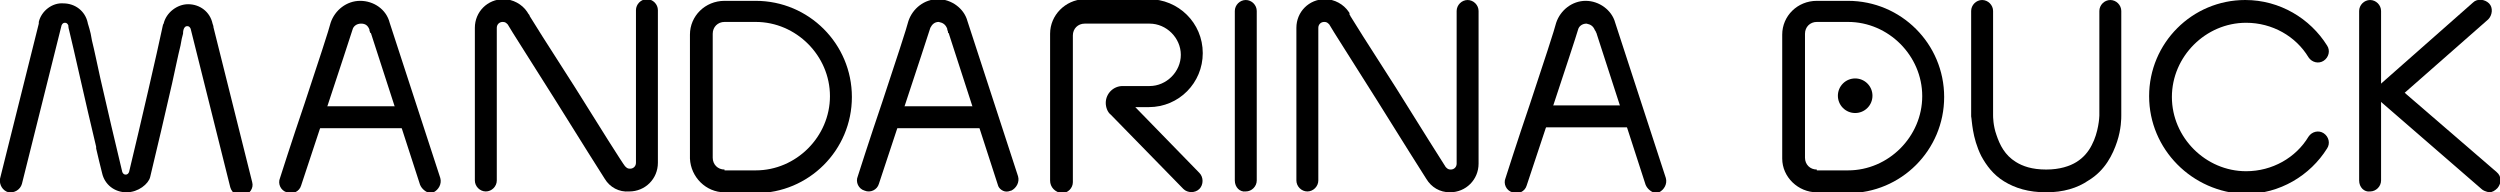 <svg xmlns="http://www.w3.org/2000/svg" width="296.4" height="22.8" viewBox="1225.9 570.5 296.4 22.8" enable-background="new 1225.9 570.5 296.4 22.8"><path d="m1468.5 593.3c-2.1 0-3.7-.5-5-1.3-1.3-.8-2.1-1.9-2.7-3-1.1-2.2-1.1-4.3-1.2-4.7 0 0 0-.1 0-.1v-12.4c0-.7.6-1.3 1.3-1.3.7 0 1.3.6 1.3 1.3v12.4c0 .1 0 1.2.4 2.3.4 1.2 1 2.4 2.3 3.2.8.5 1.9.9 3.6.9 1.6 0 2.8-.4 3.6-.9.8-.5 1.4-1.2 1.8-2 .8-1.5.9-3.3.9-3.5v-12.4c0-.7.6-1.3 1.3-1.3.7 0 1.3.6 1.3 1.3v12.4c0 .3 0 1.6-.5 3.1-.5 1.5-1.4 3.4-3.4 4.6-1.3.9-3 1.4-5 1.4"/><path d="m1480.7 581.9c0-6.3 5.1-11.4 11.4-11.4 4.1 0 7.7 2.2 9.7 5.4.4.6.2 1.4-.4 1.8-.6.4-1.4.2-1.8-.4-1.5-2.5-4.3-4.1-7.4-4.1-2.4 0-4.6 1-6.2 2.6-1.6 1.6-2.6 3.8-2.6 6.2 0 2.4 1 4.6 2.6 6.2 1.6 1.6 3.8 2.6 6.2 2.6 3.1 0 5.9-1.6 7.4-4.1.4-.6 1.2-.8 1.8-.4.6.4.8 1.2.4 1.8-2 3.2-5.6 5.4-9.7 5.4-6.3-.2-11.4-5.3-11.4-11.6"/><path d="m1441.3 593.3v-1.3-1.3h3.7c2.4 0 4.6-1 6.2-2.6 1.6-1.6 2.6-3.8 2.6-6.2 0-2.4-1-4.6-2.6-6.2-1.6-1.6-3.8-2.6-6.2-2.6h-3.7c-.8 0-1.4.6-1.4 1.4v5.6 9.1c0 .8.6 1.4 1.4 1.4v1.3 1.4c-2.2 0-4.1-1.8-4.1-4v-9.1c0-2.7 0-5 0-5.6 0-2.2 1.8-4 4.1-4h3.7c6.3 0 11.4 5.1 11.4 11.4 0 6.3-5.1 11.4-11.4 11.4h-3.7z"/><path d="m1505.6 591.9v-6.6c0-6.8 0-13.5 0-13.5 0-.7.6-1.3 1.3-1.3.7 0 1.3.6 1.3 1.3 0 0 0 6.7 0 13.5 0 2.3 0 4.6 0 6.6 0 .7-.6 1.3-1.3 1.3-.7.1-1.3-.5-1.3-1.3"/><path d="m1520.1 592.9l-12-10.4c-.3-.2-.5-.6-.5-1 0-.4.2-.7.5-1l11-9.7c.5-.5 1.4-.4 1.9.1.5.5.4 1.4-.1 1.9l-9.9 8.7 10.9 9.4c.6.5.6 1.3.1 1.9-.3.3-.6.5-1 .5-.4-.1-.7-.2-.9-.4"/><path d="m1350.4 591.9v-10c0-3.6 0-6.8 0-7.4 0-2.2 1.8-4 4-4.1h7.7c3.5 0 6.4 2.8 6.4 6.4 0 3.5-2.8 6.4-6.4 6.4h-1.6l7.6 7.8c.5.5.5 1.4 0 1.9-.5.5-1.4.5-1.9 0l-8.6-8.8c0 0 0 0 0 0-.4-.3-.6-.9-.6-1.4 0-1.1.9-2 2-2h3.2c2 0 3.7-1.7 3.7-3.7 0-2-1.7-3.7-3.7-3.7h-7.7c-.8 0-1.4.6-1.4 1.4 0 .6 0 3.8 0 7.4 0 3.6 0 7.7 0 10 0 .7-.6 1.3-1.3 1.3-.8-.1-1.4-.7-1.4-1.5"/><path d="m1421 592.4l-5.8-17.9c0 0 0 0 0 0s0-.1-.1-.2c0-.1 0-.1-.1-.2 0 0 0 0 0 0-.2-.5-.5-.7-1-.8-.5 0-.9.3-1 .7-.3 1.1-6.1 18.5-6.1 18.5-.2.7-1 1.1-1.7.8-.7-.2-1.1-1-.8-1.7 0 0 1.4-4.4 2.9-8.8 1.5-4.5 3-9.1 3.1-9.6.5-1.5 1.9-2.6 3.5-2.6 1.6 0 3.1 1.1 3.5 2.6l6 18.4c.2.7-.2 1.4-.8 1.7-.1 0-.3.1-.4.1-.5-.1-1-.5-1.2-1"/><path d="m1408.1 585.7c-.7 0-.9-.6-.9-1.4 0-.7.2-1.3.9-1.3h11.7c.7 0 .8.7.8 1.4 0 .7-.1 1.2-.8 1.2h-11.7z"/><path d="m1344.2 592.4l-5.8-17.9c0 0 0-.1-.1-.1v-.1c0-.1-.1-.2-.1-.4-.2-.5-.5-.7-1-.8-.5 0-.8.3-1 .7-.3 1-6.1 18.5-6.1 18.5-.2.7-1 1.1-1.7.8-.7-.2-1.1-1-.8-1.7 0 0 1.4-4.4 2.9-8.8 1.5-4.5 3-9.1 3.1-9.6.5-1.5 1.9-2.6 3.5-2.6 1.6 0 3.1 1.1 3.5 2.6l6 18.4c.2.7-.2 1.4-.8 1.7-.1 0-.3.1-.4.1-.5.1-1.1-.3-1.2-.8"/><path d="m1331.2 585.7c-.7 0-.8-.6-.8-1.3s.1-1.3.8-1.3h11.7c.7 0 .9.6.9 1.3s-.2 1.3-.9 1.3h-11.7"/><path d="m1275.7 592.4l-5.8-17.9c0 0 0-.1-.1-.1l-.1-.3c0 0 0-.1 0-.1-.2-.5-.5-.7-1-.7-.5 0-.9.3-1 .7-.3 1-6.1 18.5-6.1 18.5-.2.7-1 1.1-1.7.8-.7-.2-1.1-1-.8-1.7 0 0 1.4-4.4 2.9-8.8 1.5-4.5 3-9.1 3.1-9.6.5-1.5 1.9-2.6 3.5-2.6 1.6 0 3.1 1 3.5 2.6l6 18.4c.2.7-.2 1.4-.8 1.7-.1 0-.3.1-.4.1-.5-.1-1-.5-1.2-1"/><path d="m1262.8 585.7c-.7 0-1-.6-1-1.3 0-.7.3-1.3 1-1.3h11.7c.7 0 .8.5.8 1.2 0 .7 0 1.4-.8 1.4h-11.7"/><path d="m1395 591.7c-.2-.3-3.1-4.9-5.9-9.4-2.7-4.3-5.4-8.5-5.6-8.9-.2-.2-.3-.3-.6-.3-.4 0-.7.3-.7.7 0 .4 0 2.5 0 5.2 0 5.4 0 12.9 0 12.9 0 .7-.6 1.3-1.3 1.3-.7 0-1.3-.6-1.3-1.3 0 0 0-7.5 0-12.9 0-2.7 0-4.8 0-5.2 0-1.9 1.5-3.4 3.4-3.4 1.1 0 2.2.6 2.8 1.5.1.1.1.2.1.2v.1c0 .1.1.1.1.2.3.5.8 1.3 1.5 2.4 1.1 1.7 2.5 3.9 3.9 6.1 2.8 4.5 5.7 9.1 5.9 9.4.2.2.3.3.6.3.4 0 .7-.3.7-.7v-18.1c0-.7.6-1.3 1.3-1.3.7 0 1.3.6 1.3 1.3v18.1c0 1.9-1.5 3.4-3.4 3.4-1.2 0-2.2-.6-2.8-1.6"/><path d="m1297.6 591.7c-.2-.3-3.1-4.9-5.9-9.4-2.7-4.3-5.4-8.5-5.6-8.9-.2-.2-.3-.3-.6-.3-.4 0-.7.3-.7.7 0 .4 0 2.5 0 5.2 0 5.4 0 12.9 0 12.9 0 .7-.6 1.3-1.3 1.3-.7 0-1.3-.6-1.3-1.3 0 0 0-7.5 0-12.9 0-2.7 0-4.8 0-5.2 0-1.9 1.5-3.4 3.4-3.4 1.1 0 2.2.6 2.8 1.5.1.2.2.3.2.3 0 0 .1.1.1.2.3.5.8 1.3 1.5 2.4 1.1 1.7 2.5 3.9 3.9 6.1 2.8 4.5 5.7 9.1 5.9 9.3.2.2.3.3.6.3.4 0 .7-.3.7-.7v-18.1c0-.7.6-1.3 1.3-1.3.7 0 1.3.6 1.3 1.3v18.1c0 1.9-1.5 3.4-3.4 3.4-1.2.1-2.3-.5-2.9-1.5"/><path d="m1372.3 591.9c0-10.4 0-14 0-16.2 0-1.4 0-2.3 0-3.9 0-.7.6-1.3 1.3-1.3.7 0 1.3.6 1.3 1.3 0 1.6 0 2.5 0 3.9 0 2.2 0 5.9 0 16.2 0 .7-.6 1.3-1.3 1.3-.7.1-1.3-.5-1.3-1.3"/><path d="m1240.9 593.3c-1.4 0-2.6-.9-2.9-2.3 0 0-.7-2.8-.7-2.9 0 0 0 0 0 0 0-.1 0-.1 0-.2-1.3-5.4-2.7-11.8-3.2-13.8-.1-.3-.1-.6-.1-.6-.1-.2-.2-.3-.4-.3-.2 0-.3.1-.4.3l-4.7 18.8c-.2.7-.9 1.1-1.6 1-.7-.2-1.1-.9-1-1.6l4.6-18.4c0 0 0 0 0 0v-.1c0 0 0-.1 0-.1 0 0 0 0 0 0 .3-1.3 1.6-2.3 2.9-2.2 1.4 0 2.6.9 2.9 2.3 0 .1.1.3.2.7.1.3.2.8.3 1.4.3 1.2.6 2.7 1 4.5.8 3.5 1.8 7.8 2.6 11.1.1.2.2.3.4.3.2 0 .3-.1.4-.3 1.4-5.8 3.4-14.5 3.9-16.9.1-.4.1-.6.2-.7.3-1.3 1.6-2.3 2.9-2.3 1.4 0 2.6.9 2.9 2.3l.1.3c0 0 0 .1 0 .1l4.6 18.4c.2.7-.3 1.4-1 1.6-.7.2-1.4-.3-1.6-1l-4.7-18.8c0 0 0 0 0 0-.1-.2-.2-.3-.4-.3-.2 0-.3.1-.4.3 0 0-.1.2-.1.6-.1.3-.2.8-.3 1.4-.3 1.2-.6 2.7-1 4.5-.8 3.5-1.8 7.8-2.6 11.1-.2.8-1.4 1.8-2.8 1.8"/><path d="m1447.3 580.4c.8.8.8 2.1 0 2.9-.8.8-2.1.8-2.9 0-.8-.8-.8-2.1 0-2.9.8-.8 2.1-.8 2.9 0"/><path d="m1311.8 593.3v-1.3-1.3h3.7c2.4 0 4.6-1 6.2-2.6 1.6-1.6 2.6-3.8 2.6-6.2 0-2.4-1-4.6-2.6-6.2-1.6-1.6-3.8-2.6-6.2-2.6h-3.7c-.8 0-1.4.6-1.4 1.4v5.6 9.1c0 .8.6 1.4 1.4 1.4v1.3 1.4c-2.2 0-4-1.8-4.1-4v-9.1c0-2.7 0-5 0-5.6 0-2.2 1.8-4 4.1-4h3.7c6.3 0 11.4 5.1 11.4 11.4 0 6.3-5.1 11.4-11.4 11.4h-3.7z"/></svg>